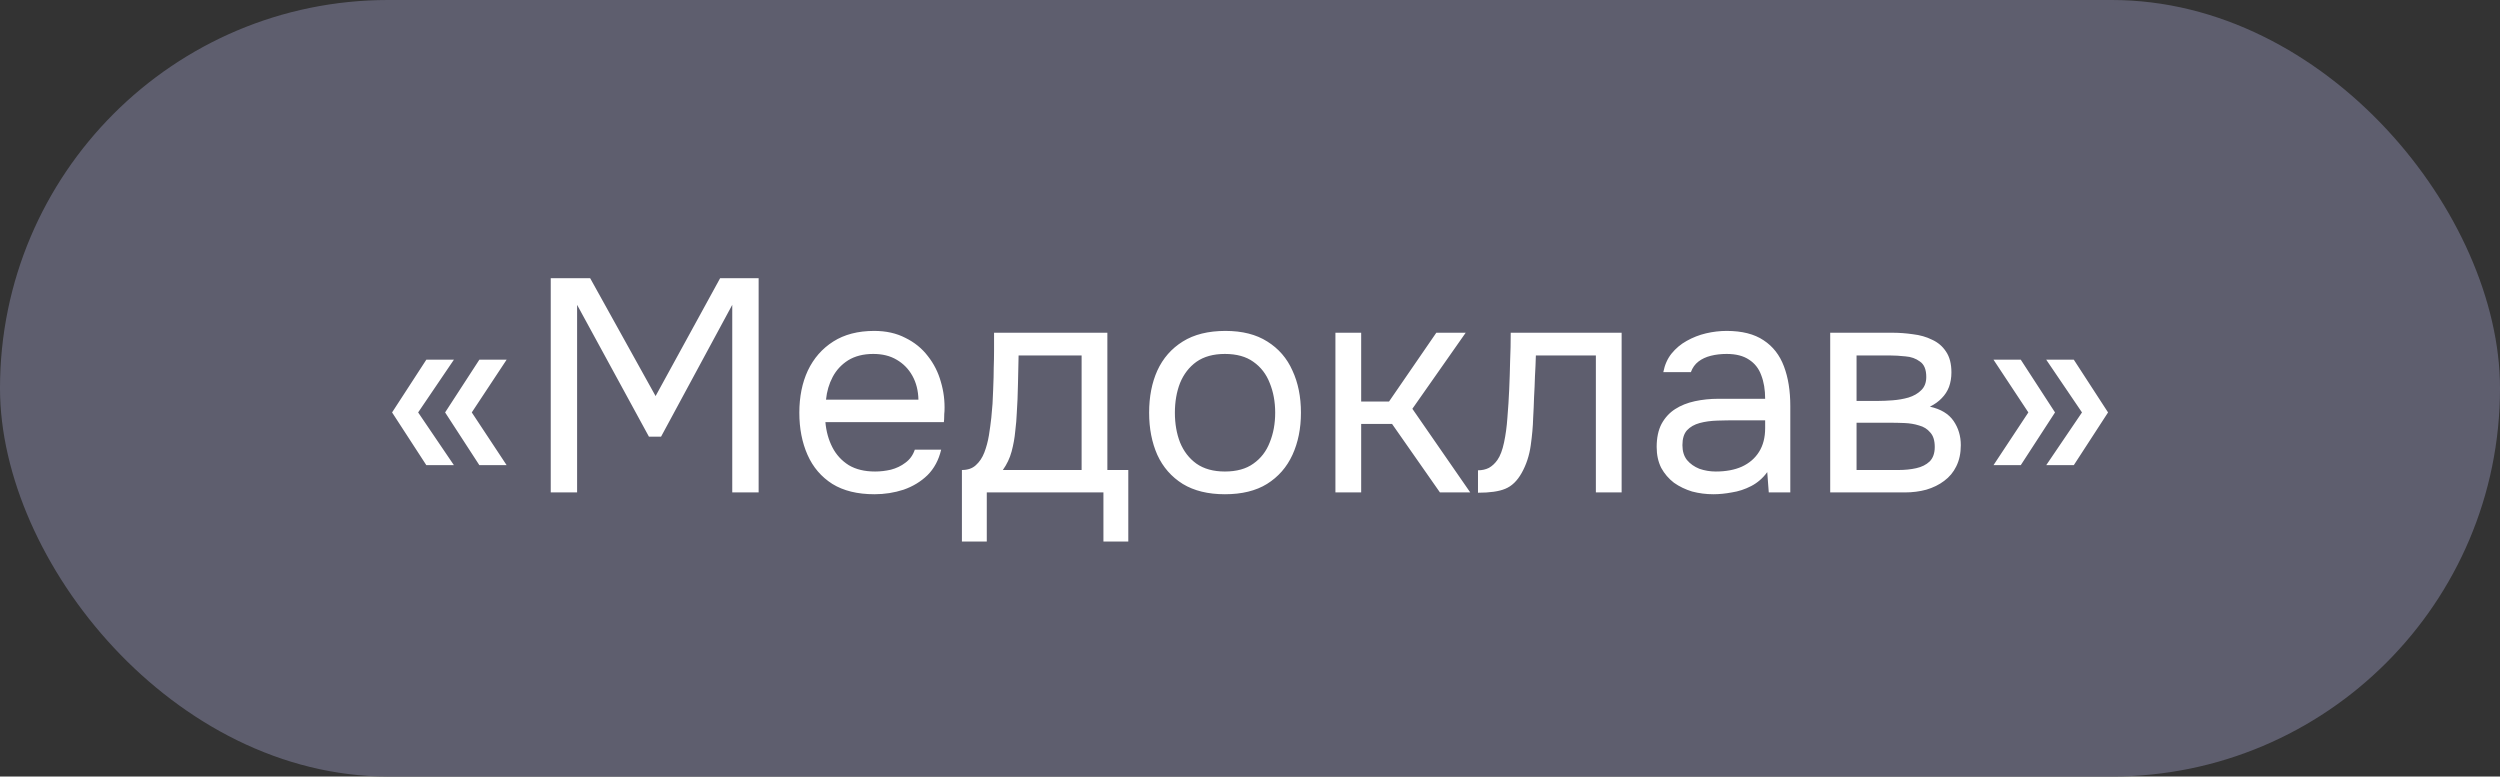 <?xml version="1.0" encoding="UTF-8"?>
<svg xmlns="http://www.w3.org/2000/svg" width="132" height="41" viewBox="0 0 132 41" fill="none">
  <rect x="0" y="0" width="132" height="41" fill="#333333" stroke="none"/>
  <rect width="132" height="41" rx="20.5" fill="#5E5E6E"></rect>
  <path d="M22.51 24.56L20.702 21.776L22.51 18.992H23.966L22.078 21.776L23.966 24.56H22.51ZM25.31 24.56L23.502 21.776L25.31 18.992H26.75L24.91 21.776L26.75 24.56H25.31ZM29.079 26V14.688H31.16L34.615 20.912L38.023 14.688H40.056V26H38.663V16.096L34.904 23.056H34.264L30.471 16.096V26H29.079ZM46.173 26.096C45.277 26.096 44.536 25.915 43.949 25.552C43.362 25.179 42.925 24.667 42.637 24.016C42.349 23.365 42.205 22.624 42.205 21.792C42.205 20.949 42.355 20.208 42.653 19.568C42.962 18.917 43.41 18.405 43.997 18.032C44.584 17.659 45.304 17.472 46.157 17.472C46.786 17.472 47.336 17.595 47.805 17.84C48.285 18.075 48.68 18.395 48.989 18.8C49.309 19.205 49.538 19.659 49.677 20.16C49.827 20.661 49.891 21.179 49.869 21.712C49.858 21.808 49.853 21.904 49.853 22C49.853 22.096 49.848 22.192 49.837 22.288H43.581C43.624 22.779 43.746 23.221 43.949 23.616C44.152 24.011 44.44 24.325 44.813 24.56C45.187 24.784 45.651 24.896 46.205 24.896C46.483 24.896 46.76 24.864 47.037 24.8C47.325 24.725 47.581 24.603 47.805 24.432C48.04 24.261 48.205 24.032 48.301 23.744H49.693C49.565 24.288 49.325 24.736 48.973 25.088C48.621 25.429 48.2 25.685 47.709 25.856C47.218 26.016 46.706 26.096 46.173 26.096ZM43.613 21.104H48.493C48.483 20.624 48.376 20.203 48.173 19.84C47.971 19.477 47.693 19.195 47.341 18.992C47 18.789 46.589 18.688 46.109 18.688C45.587 18.688 45.144 18.8 44.781 19.024C44.429 19.248 44.157 19.541 43.965 19.904C43.773 20.267 43.656 20.667 43.613 21.104ZM50.789 28.592V24.816C51.099 24.816 51.344 24.731 51.526 24.56C51.718 24.389 51.867 24.165 51.974 23.888C52.08 23.611 52.16 23.312 52.214 22.992C52.267 22.661 52.309 22.347 52.342 22.048C52.395 21.557 52.427 21.072 52.438 20.592C52.459 20.101 52.469 19.712 52.469 19.424C52.48 19.115 52.486 18.805 52.486 18.496C52.486 18.187 52.486 17.877 52.486 17.568H58.469V24.816H59.574V28.592H58.261V26H52.102V28.592H50.789ZM52.95 24.816H57.109V18.768H53.782C53.771 19.216 53.76 19.717 53.749 20.272C53.739 20.827 53.718 21.344 53.685 21.824C53.675 22.101 53.648 22.416 53.605 22.768C53.574 23.12 53.51 23.477 53.413 23.84C53.318 24.192 53.163 24.517 52.95 24.816ZM64.674 26.096C63.788 26.096 63.047 25.915 62.45 25.552C61.852 25.179 61.404 24.667 61.106 24.016C60.818 23.365 60.674 22.624 60.674 21.792C60.674 20.949 60.818 20.208 61.106 19.568C61.404 18.917 61.852 18.405 62.45 18.032C63.047 17.659 63.799 17.472 64.706 17.472C65.591 17.472 66.327 17.659 66.914 18.032C67.511 18.405 67.954 18.917 68.242 19.568C68.54 20.208 68.69 20.949 68.69 21.792C68.69 22.624 68.54 23.365 68.242 24.016C67.943 24.667 67.495 25.179 66.898 25.552C66.311 25.915 65.57 26.096 64.674 26.096ZM64.674 24.896C65.293 24.896 65.794 24.757 66.178 24.48C66.573 24.203 66.861 23.829 67.042 23.36C67.234 22.891 67.33 22.368 67.33 21.792C67.33 21.216 67.234 20.693 67.042 20.224C66.861 19.755 66.573 19.381 66.178 19.104C65.794 18.827 65.293 18.688 64.674 18.688C64.066 18.688 63.565 18.827 63.17 19.104C62.786 19.381 62.498 19.755 62.306 20.224C62.124 20.693 62.034 21.216 62.034 21.792C62.034 22.368 62.124 22.891 62.306 23.36C62.498 23.829 62.786 24.203 63.17 24.48C63.565 24.757 64.066 24.896 64.674 24.896ZM70.51 26V17.568H71.87V21.2H73.341L75.838 17.568H77.389L74.573 21.584L77.629 26H76.029L73.501 22.384H71.87V26H70.51ZM78.038 26.016V24.832C78.252 24.832 78.444 24.789 78.614 24.704C78.785 24.608 78.934 24.469 79.062 24.288C79.212 24.075 79.329 23.765 79.414 23.36C79.5 22.955 79.558 22.523 79.59 22.064C79.633 21.552 79.665 21.051 79.686 20.56C79.708 20.059 79.724 19.563 79.734 19.072C79.756 18.581 79.766 18.08 79.766 17.568H85.622V26H84.262V18.768H81.094C81.084 19.131 81.068 19.499 81.046 19.872C81.036 20.235 81.02 20.603 80.998 20.976C80.988 21.339 80.972 21.707 80.95 22.08C80.94 22.507 80.897 22.987 80.822 23.52C80.748 24.053 80.588 24.539 80.342 24.976C80.108 25.392 79.82 25.669 79.478 25.808C79.148 25.947 78.668 26.016 78.038 26.016ZM90.463 26.096C90.079 26.096 89.706 26.048 89.344 25.952C88.992 25.845 88.671 25.691 88.383 25.488C88.106 25.275 87.882 25.013 87.712 24.704C87.552 24.384 87.472 24.016 87.472 23.6C87.472 23.12 87.557 22.715 87.728 22.384C87.909 22.053 88.149 21.792 88.448 21.6C88.746 21.408 89.093 21.269 89.487 21.184C89.882 21.099 90.293 21.056 90.719 21.056H93.2C93.2 20.576 93.13 20.16 92.992 19.808C92.864 19.456 92.65 19.184 92.352 18.992C92.053 18.789 91.658 18.688 91.168 18.688C90.869 18.688 90.591 18.72 90.335 18.784C90.079 18.848 89.861 18.949 89.68 19.088C89.498 19.227 89.365 19.413 89.279 19.648H87.823C87.898 19.264 88.042 18.939 88.255 18.672C88.48 18.395 88.746 18.171 89.055 18C89.376 17.819 89.717 17.685 90.079 17.6C90.442 17.515 90.805 17.472 91.168 17.472C91.978 17.472 92.629 17.637 93.12 17.968C93.61 18.288 93.968 18.747 94.192 19.344C94.415 19.931 94.528 20.629 94.528 21.44V26H93.391L93.311 24.928C93.077 25.248 92.794 25.493 92.463 25.664C92.133 25.835 91.791 25.947 91.439 26C91.098 26.064 90.773 26.096 90.463 26.096ZM90.591 24.896C91.125 24.896 91.584 24.811 91.968 24.64C92.362 24.459 92.666 24.197 92.879 23.856C93.093 23.515 93.2 23.099 93.2 22.608V22.192H91.712C91.359 22.192 91.013 22.197 90.671 22.208C90.33 22.219 90.021 22.261 89.743 22.336C89.466 22.411 89.242 22.539 89.072 22.72C88.912 22.901 88.832 23.163 88.832 23.504C88.832 23.824 88.912 24.085 89.072 24.288C89.242 24.491 89.461 24.645 89.728 24.752C90.005 24.848 90.293 24.896 90.591 24.896ZM96.635 26V17.568H99.898C100.272 17.568 100.64 17.595 101.003 17.648C101.376 17.691 101.712 17.787 102.011 17.936C102.32 18.075 102.565 18.283 102.747 18.56C102.939 18.837 103.035 19.205 103.035 19.664C103.035 19.941 102.992 20.197 102.907 20.432C102.821 20.656 102.693 20.853 102.523 21.024C102.363 21.195 102.155 21.344 101.899 21.472C102.475 21.6 102.891 21.851 103.147 22.224C103.403 22.597 103.531 23.024 103.531 23.504C103.531 23.931 103.451 24.304 103.291 24.624C103.141 24.933 102.928 25.189 102.651 25.392C102.384 25.595 102.069 25.749 101.707 25.856C101.355 25.952 100.976 26 100.571 26H96.635ZM98.026 24.816H100.251C100.581 24.816 100.891 24.784 101.179 24.72C101.467 24.656 101.701 24.539 101.883 24.368C102.064 24.187 102.155 23.931 102.155 23.6C102.155 23.259 102.075 23.003 101.915 22.832C101.765 22.651 101.568 22.528 101.323 22.464C101.088 22.389 100.832 22.347 100.555 22.336C100.277 22.325 100.016 22.32 99.77 22.32H98.026V24.816ZM98.026 21.168H99.195C99.408 21.168 99.653 21.157 99.93 21.136C100.219 21.115 100.496 21.067 100.763 20.992C101.04 20.907 101.264 20.779 101.435 20.608C101.616 20.437 101.707 20.203 101.707 19.904C101.707 19.509 101.595 19.237 101.371 19.088C101.157 18.928 100.901 18.837 100.603 18.816C100.304 18.784 100.027 18.768 99.77 18.768H98.026V21.168ZM108.041 24.56L109.929 21.776L108.041 18.992H109.497L111.305 21.776L109.497 24.56H108.041ZM105.257 24.56L107.097 21.776L105.257 18.992H106.697L108.505 21.776L106.697 24.56H105.257Z" fill="white"></path>
</svg>
